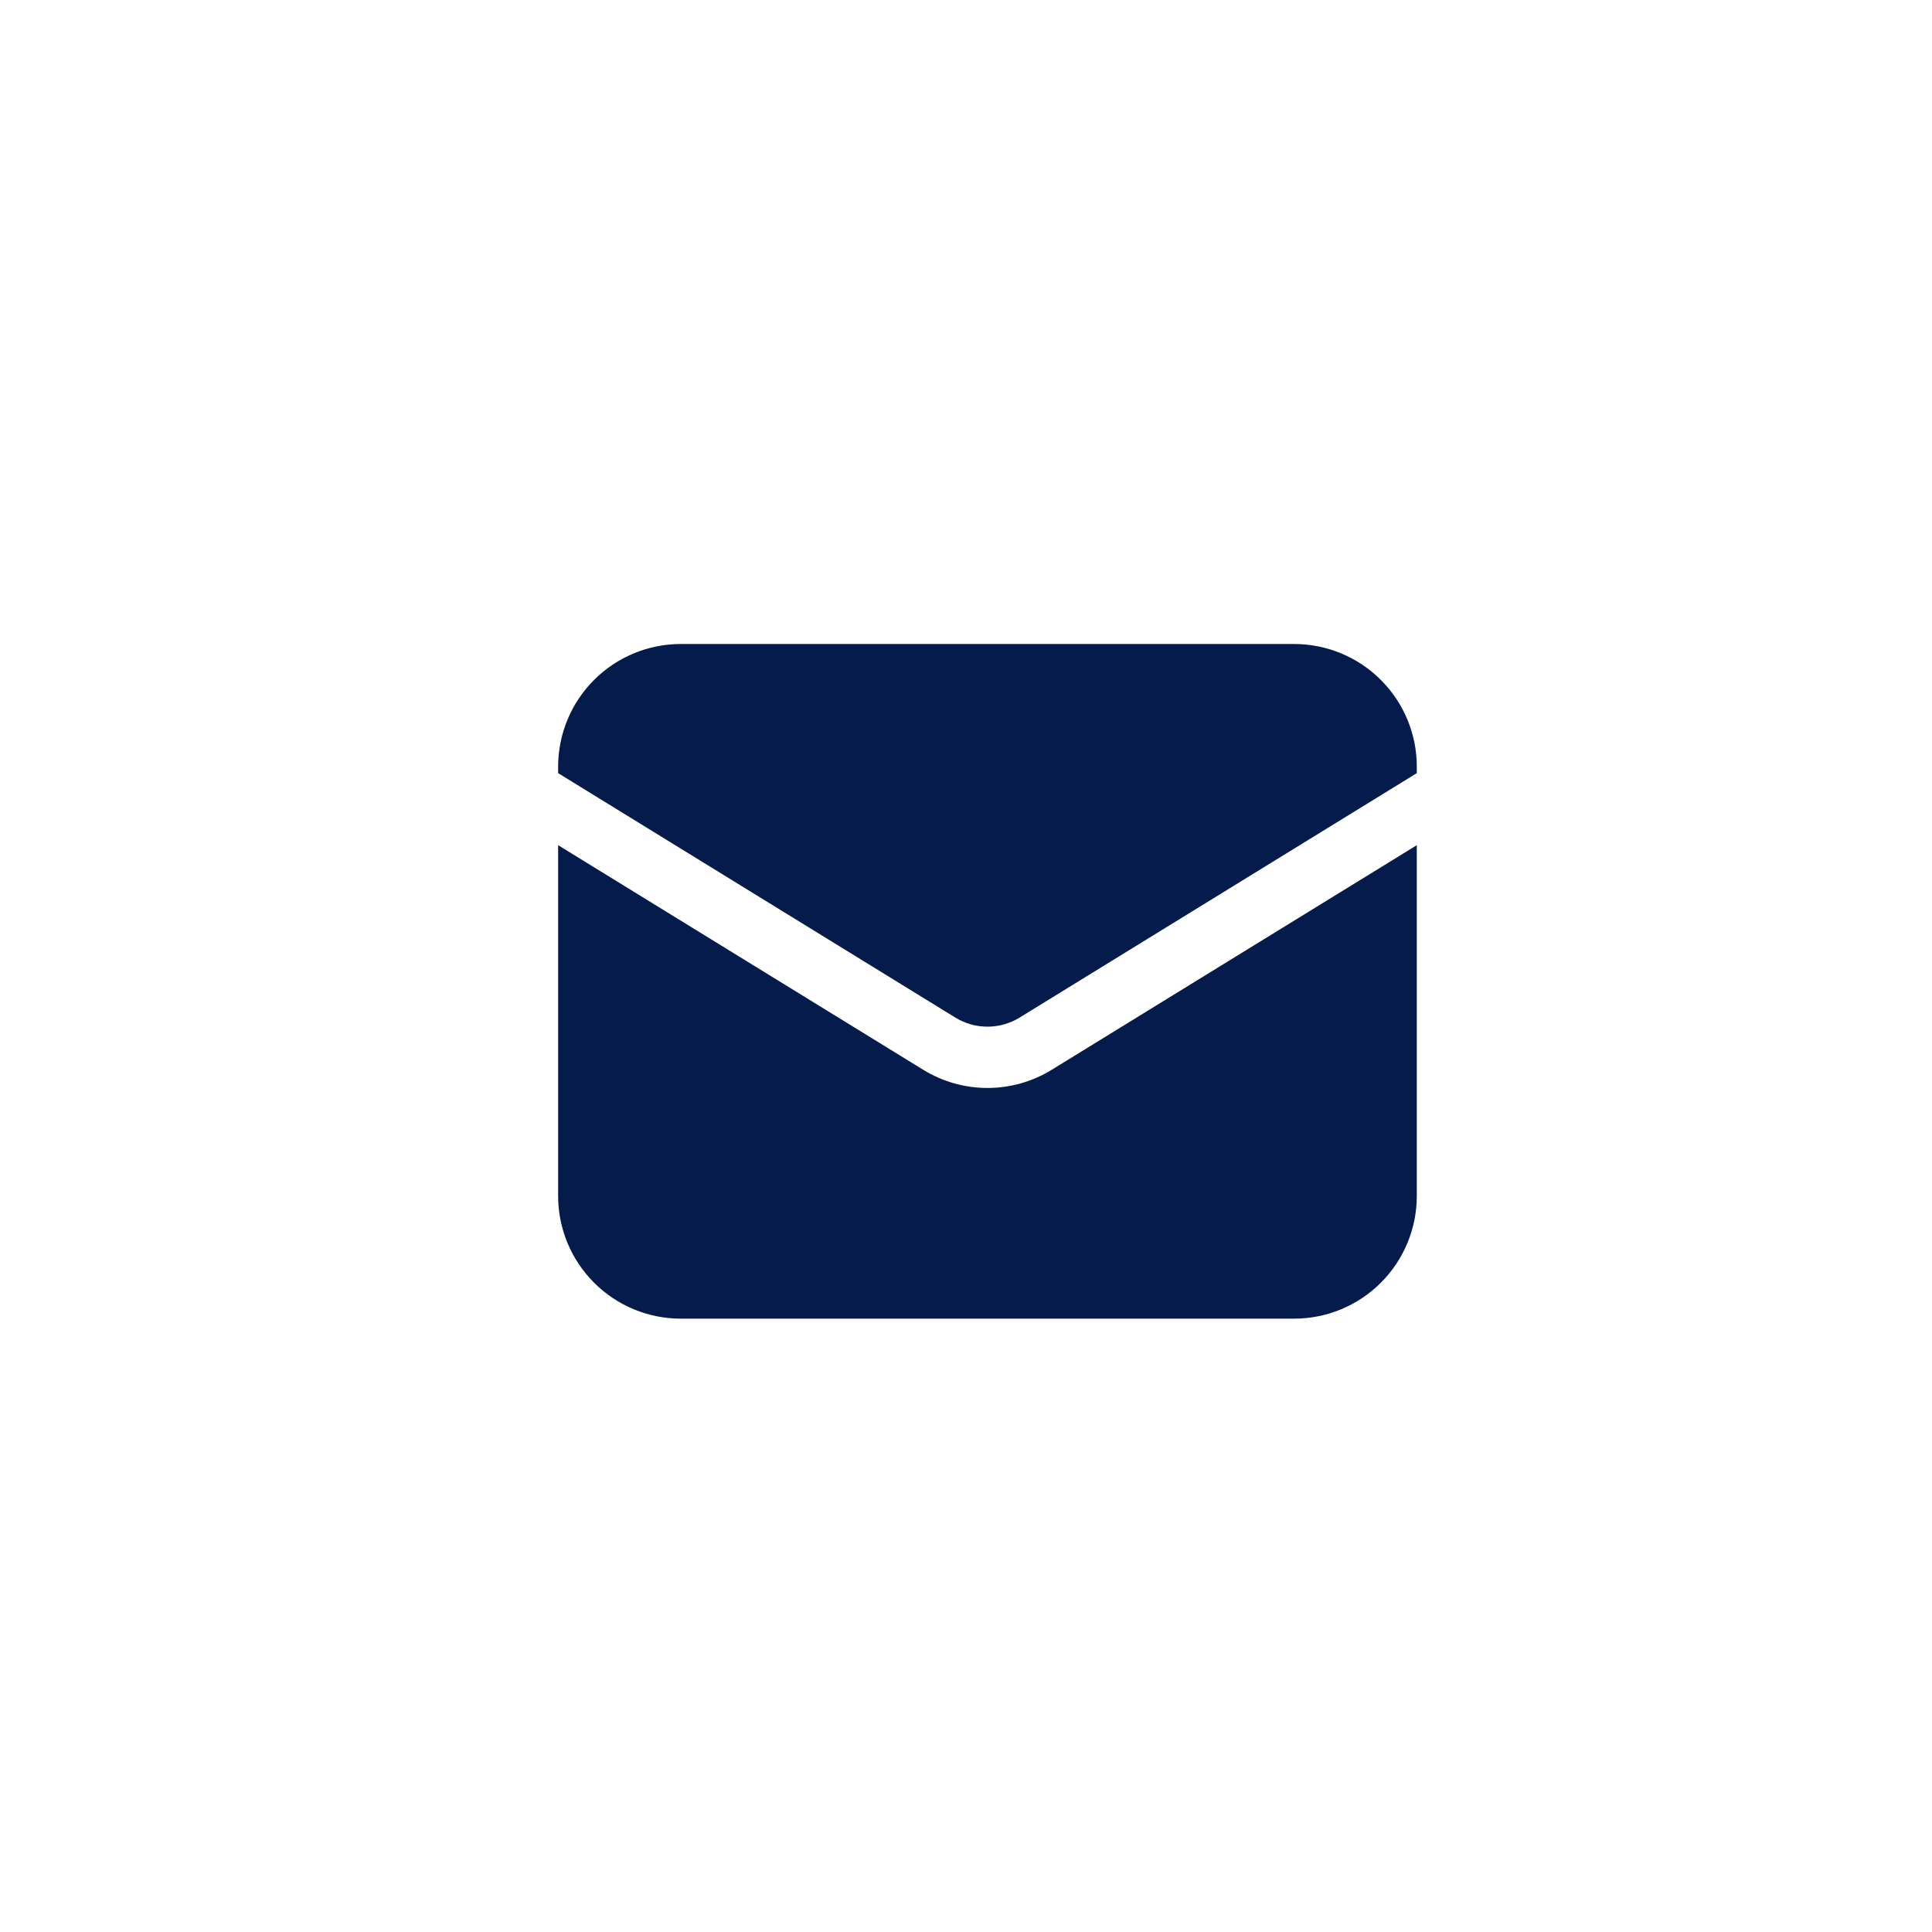 <svg width="45" height="45" viewBox="0 0 45 45" fill="none" xmlns="http://www.w3.org/2000/svg">
<path d="M13 19.686V27.857C13 28.615 13.301 29.341 13.837 29.877C14.373 30.413 15.099 30.714 15.857 30.714H30.143C30.901 30.714 31.627 30.413 32.163 29.877C32.699 29.341 33 28.615 33 27.857V19.686L24.497 24.917C24.047 25.194 23.529 25.341 23 25.341C22.471 25.341 21.953 25.194 21.503 24.917L13 19.686Z" fill="#041B4C"/>
<path d="M33 18.008V17.857C33 17.099 32.699 16.373 32.163 15.837C31.627 15.301 30.901 15 30.143 15H15.857C15.099 15 14.373 15.301 13.837 15.837C13.301 16.373 13 17.099 13 17.857V18.008L22.251 23.701C22.477 23.84 22.736 23.913 23 23.913C23.264 23.913 23.523 23.84 23.749 23.701L33 18.008Z" fill="#041B4C"/>
</svg>
